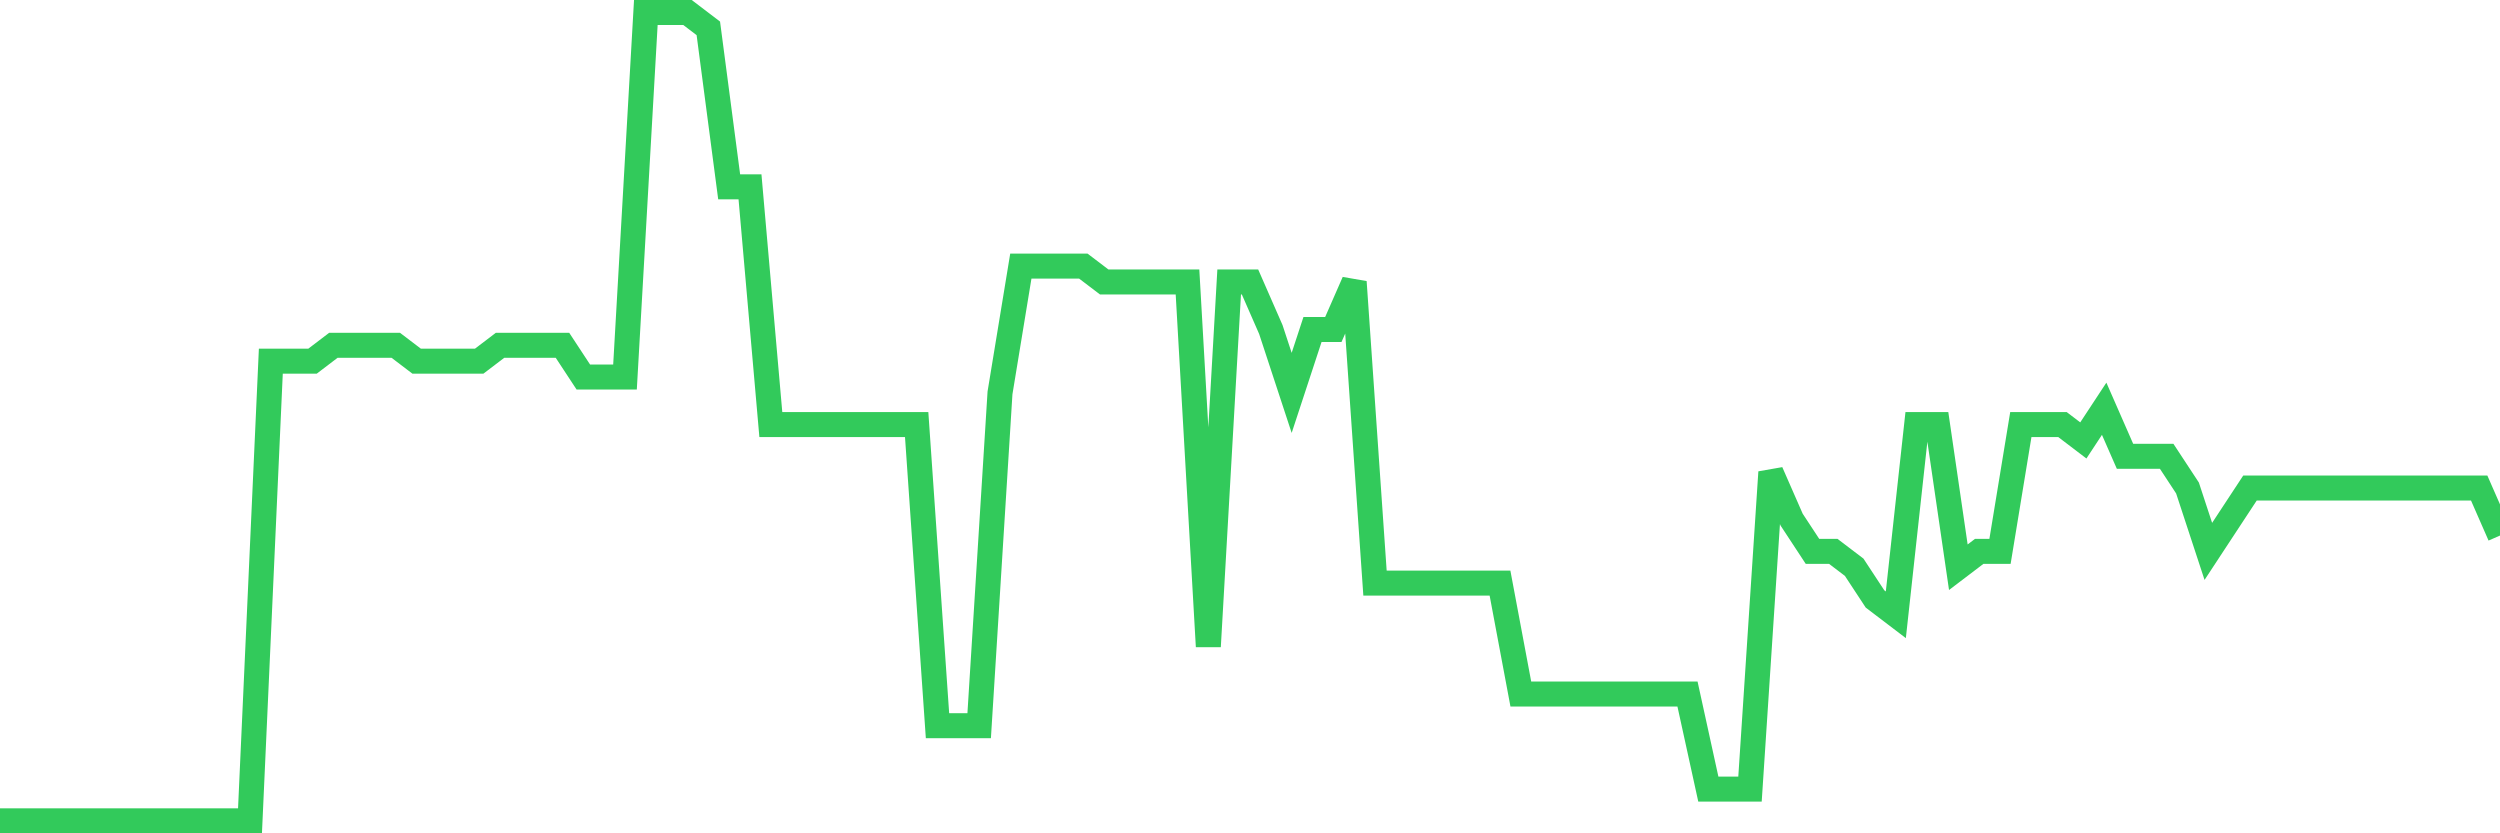 <svg
  xmlns="http://www.w3.org/2000/svg"
  xmlns:xlink="http://www.w3.org/1999/xlink"
  width="120"
  height="40"
  viewBox="0 0 120 40"
  preserveAspectRatio="none"
>
  <polyline
    points="0,39.4 1,39.4 2,39.4 3,39.4 4,39.4 5,39.4 6,39.4 7,39.4 8,39.4 9,39.4 10,39.4 11,39.4 12,39.4 13,17.337 14,17.337 15,17.337 16,16.576 17,16.576 18,16.576 19,16.576 20,17.337 21,17.337 22,17.337 23,17.337 24,16.576 25,16.576 26,16.576 27,16.576 28,18.098 29,18.098 30,18.098 31,0.6 32,0.6 33,0.6 34,1.361 35,8.969 36,8.969 37,20.38 38,20.38 39,20.38 40,20.38 41,20.38 42,20.38 43,20.38 44,20.38 45,34.835 46,34.835 47,34.835 48,18.859 49,12.773 50,12.773 51,12.773 52,12.773 53,13.533 54,13.533 55,13.533 56,13.533 57,13.533 58,31.031 59,13.533 60,13.533 61,15.816 62,18.859 63,15.816 64,15.816 65,13.533 66,27.988 67,27.988 68,27.988 69,27.988 70,27.988 71,27.988 72,27.988 73,33.314 74,33.314 75,33.314 76,33.314 77,33.314 78,33.314 79,33.314 80,33.314 81,33.314 82,37.878 83,37.878 84,37.878 85,22.663 86,24.945 87,26.467 88,26.467 89,27.227 90,28.749 91,29.51 92,20.38 93,20.38 94,27.227 95,26.467 96,26.467 97,20.38 98,20.38 99,20.38 100,21.141 101,19.62 102,21.902 103,21.902 104,21.902 105,23.424 106,26.467 107,24.945 108,23.424 109,23.424 110,23.424 111,23.424 112,23.424 113,23.424 114,23.424 115,23.424 116,23.424 117,23.424 118,23.424 119,23.424 120,25.706"
    fill="none"
    stroke="#32ca5b"
    stroke-width="1.2"
  >
  </polyline>
</svg>
